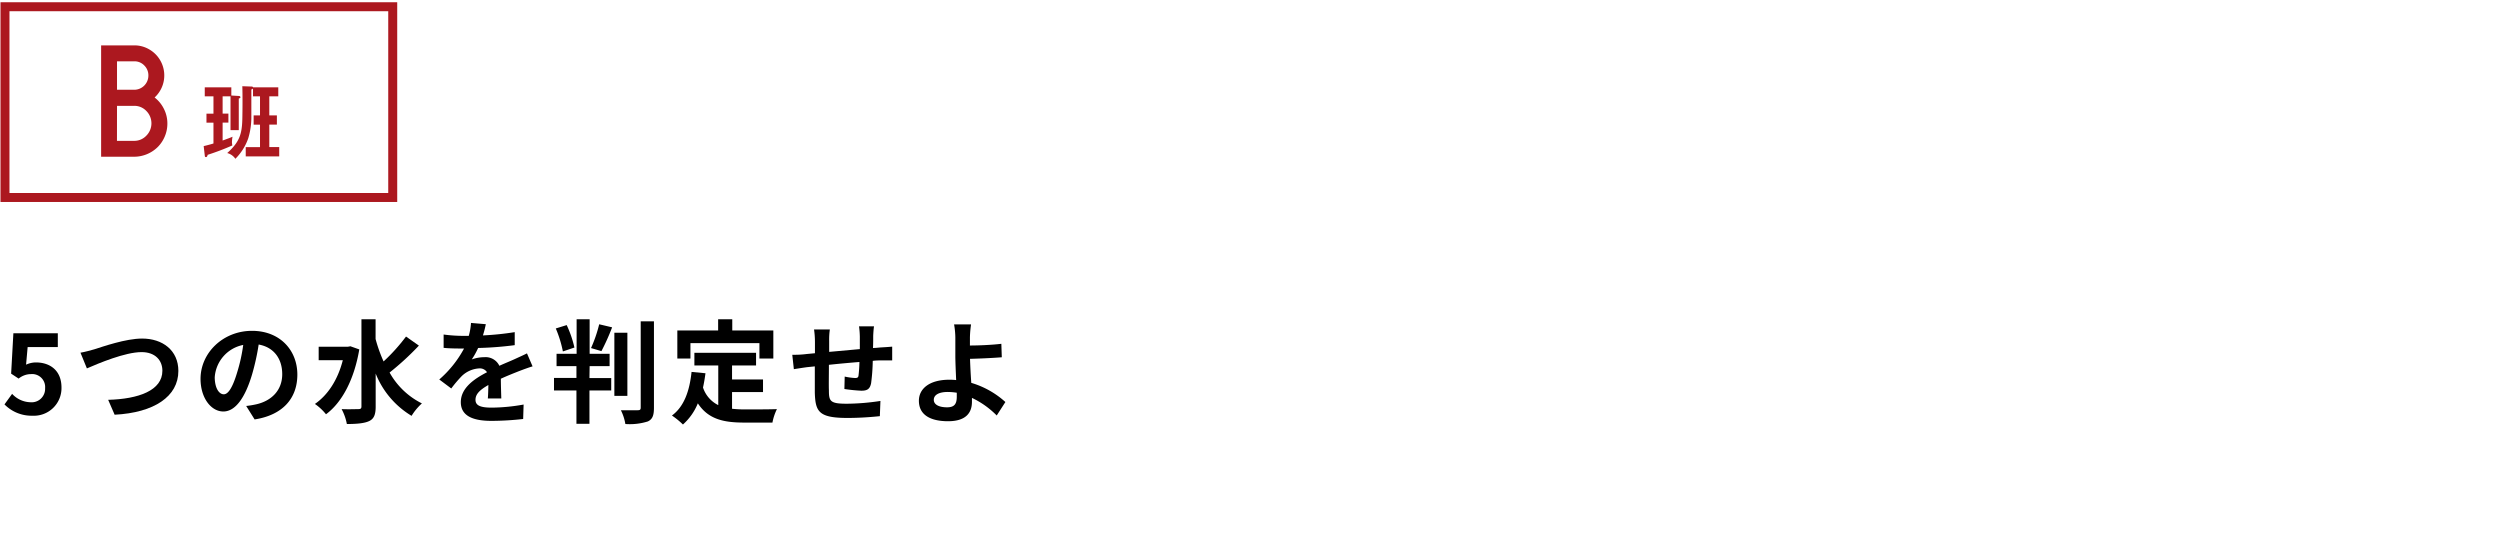 <svg xmlns="http://www.w3.org/2000/svg" viewBox="0 0 557 119">
  <defs>
    <style>
      .a {
        fill: #ac181f;
      }

      .b {
        fill: none;
      }
    </style>
  </defs>
  <g>
    <g>
      <path class="a" d="M86.5,2.5V43H2.11V2.5H86.5m2-2H.11V45H88.5V.5Z"/>
      <path class="a" d="M22.53,34.92V10.11h7.38a6.5,6.5,0,0,1,3.35.9,6.64,6.64,0,0,1,2.44,2.44,6.69,6.69,0,0,1-1.25,8.27,7.3,7.3,0,0,1,2.08,2.56,7.14,7.14,0,0,1,.76,3.26,7.24,7.24,0,0,1-.57,2.84,7.34,7.34,0,0,1-1.55,2.35,7.51,7.51,0,0,1-5.26,2.19ZM33.06,16.81a3.07,3.07,0,0,0-.92-2.23,3,3,0,0,0-2.23-.92H26.07V20h3.84a3.16,3.16,0,0,0,3.15-3.16Zm-7,14.57h3.84a3.66,3.66,0,0,0,2.71-1.16,3.9,3.9,0,0,0,0-5.49,3.65,3.65,0,0,0-2.71-1.15H26.07Z"/>
      <path class="a" d="M53.2,21.38c.12,0,.36.06.36.27s-.07.18-.36.31V29H51.36V21.46H49.6v3.85h1.29v2H49.6v4c1.44-.53,1.6-.58,2.21-.85a7.4,7.4,0,0,0-.13,1.13,3.63,3.63,0,0,0,.09.81,53.78,53.78,0,0,1-5.5,2.09c-.06.22-.13.51-.37.51s-.25-.13-.28-.38l-.24-2.07c.9-.2,2-.52,2.18-.58V27.33H46v-2h1.56V21.46H45.62v-2h5.92v1.82ZM56,19.28c.13,0,.4,0,.4.27s-.2.32-.4.39v6a16.19,16.19,0,0,1-.68,4.84,12,12,0,0,1-2.88,4.6,3.14,3.14,0,0,0-1.82-1.28c2.81-2.49,3.28-4.34,3.37-7.51.05-2.18.07-5.4,0-7.38Zm4,6.43h1.69v2.05H60v5h2.21v2.09H54.75V32.78h3.18v-5H56.51V25.71h1.42V21.46H56.37v-2H62v2H60Z"/>
    </g>
    <g>
      <path d="M1,90.1l1.7-2.35a5.72,5.72,0,0,0,4.07,1.87,3,3,0,0,0,3.28-3.14,2.89,2.89,0,0,0-3.13-3.13,4.41,4.41,0,0,0-2.77,1L2.48,83.25l.5-9h9.9v3.08H6.16l-.35,3.92A5.23,5.23,0,0,1,8,80.75c3.1,0,5.7,1.75,5.7,5.6a6.15,6.15,0,0,1-6.47,6.27A8.43,8.43,0,0,1,1,90.1Z"/>
      <path d="M21,77.83c1.92-.6,7-2.4,10.67-2.4,4.52,0,8.07,2.6,8.07,7.22,0,5.68-5.4,9.3-14.2,9.75L24.1,89.08C30.88,88.9,36.18,87,36.18,82.6c0-2.35-1.63-4.15-4.63-4.15-3.67,0-9.59,2.5-12.19,3.63l-1.43-3.5C18.86,78.43,20.11,78.08,21,77.83Z"/>
      <path d="M56.73,93.45l-1.88-3a19.7,19.7,0,0,0,2.33-.39c3.2-.75,5.7-3,5.7-6.7,0-3.45-1.88-6-5.25-6.6a51.46,51.46,0,0,1-1.5,6.77c-1.5,5-3.65,8.15-6.37,8.15s-5.08-3-5.08-7.27c0-5.78,5-10.7,11.47-10.7,6.2,0,10.1,4.3,10.1,9.75C66.25,88.75,63,92.47,56.73,93.45Zm-6.87-5.6c1,0,2-1.57,3-4.95a37.41,37.41,0,0,0,1.33-6.05,7.88,7.88,0,0,0-6.35,7.25C47.88,86.63,48.88,87.85,49.86,87.85Z"/>
      <path d="M80.05,77.85C78.9,84.63,76.16,89.7,72.63,92.3A11.47,11.47,0,0,0,70.16,90c2.9-2,5.1-5.37,6.22-9.75H71v-3h6.52l.55-.1ZM93.33,77a61.29,61.29,0,0,1-6.53,6A16.81,16.81,0,0,0,94,89.88a12.47,12.47,0,0,0-2.3,2.77,19.3,19.3,0,0,1-8-9.42V90.6c0,1.8-.4,2.7-1.42,3.2s-2.7.67-5,.67a11.35,11.35,0,0,0-1.17-3.32c1.65.07,3.22,0,3.75,0s.67-.18.67-.6V71.13h3.15v4.4a33.14,33.14,0,0,0,1.78,5,40.82,40.82,0,0,0,5-5.55Z"/>
      <path d="M107.6,74.73a63.24,63.24,0,0,0,7.08-.73l0,2.9a75.59,75.59,0,0,1-8.15.63,17.5,17.5,0,0,1-1.42,2.55,8.46,8.46,0,0,1,2.82-.5,3.39,3.39,0,0,1,3.33,1.92c1.3-.6,2.35-1,3.37-1.47s1.85-.83,2.78-1.3l1.25,2.9c-.8.22-2.13.72-3,1.05-1.12.45-2.55,1-4.07,1.7,0,1.4.07,3.25.1,4.4h-3c.07-.75.1-2,.12-3-1.87,1.07-2.87,2-2.87,3.3s1.17,1.74,3.62,1.74a41.32,41.32,0,0,0,7.1-.69l-.1,3.22a63.74,63.74,0,0,1-7.07.42c-3.93,0-6.82-1-6.82-4.17s3-5.2,5.84-6.67a1.91,1.91,0,0,0-1.75-.85,6.08,6.08,0,0,0-3.89,1.72,28.77,28.77,0,0,0-2.33,2.75l-2.67-2a24.44,24.44,0,0,0,5.52-6.9h-.32c-1,0-2.85,0-4.23-.15V74.53a32.64,32.64,0,0,0,4.4.3h1.2a13.62,13.62,0,0,0,.5-2.88l3.3.28A24.49,24.49,0,0,1,107.6,74.73Z"/>
      <path d="M131.33,84.23h4.85V87h-4.85v7.42h-2.9V87h-5v-2.8h5V81.58H124V78.83h4.47v-7.7h2.9v7.7h4.45v2.75h-4.45Zm-5.92-5.93a25.81,25.81,0,0,0-1.58-5.12l2.43-.75a24.38,24.38,0,0,1,1.72,5Zm6.27-.75a30.65,30.65,0,0,0,1.82-5.3l2.88.68a49.77,49.77,0,0,1-2.38,5.3Zm8.1,10.65h-2.9V74.13h2.9Zm5.92-16.6V90.85c0,1.75-.35,2.57-1.37,3.05a13.44,13.44,0,0,1-5,.57,10.67,10.67,0,0,0-1-3.07c1.62,0,3.22,0,3.75,0s.67-.15.67-.6V71.6Z"/>
      <path d="M163.1,91.07a25.83,25.83,0,0,0,2.85.15c1.35,0,5.48,0,7.15-.07a11.38,11.38,0,0,0-1,3H165.8c-4.6,0-8-.75-10.32-4.29a12.68,12.68,0,0,1-3.32,4.72,17.86,17.86,0,0,0-2.45-2c2.7-2,3.92-5.44,4.37-9.72l3.1.3c-.15,1.13-.33,2.18-.55,3.18a6.69,6.69,0,0,0,3.4,3.92V81.43h-5.32V78.6h13.74v2.83H163.1v3.12H170v2.8H163.1Zm-9.27-11.19h-2.92V73.63H160v-2.5h3.15v2.5h9.15v6.25H169.2V76.45H153.83Z"/>
      <path d="M194.55,74.83c0,1,0,1.87-.05,2.7.68,0,1.3-.1,1.88-.13s1.67-.1,2.4-.17V80.3c-.43,0-1.75,0-2.4,0s-1.2,0-1.93.1a42.91,42.91,0,0,1-.37,5c-.28,1.32-.9,1.65-2.18,1.65a36.18,36.18,0,0,1-3.77-.38l.07-2.77a13.74,13.74,0,0,0,2.3.32c.5,0,.73-.1.78-.57a29.07,29.07,0,0,0,.2-3c-2.23.18-4.68.4-6.8.63,0,2.3-.05,4.6,0,5.67,0,2.45.27,3,4,3a51.23,51.23,0,0,0,7.48-.62l-.13,3.39a70.62,70.62,0,0,1-7.12.4c-6.47,0-7.25-1.35-7.37-5.67,0-1.07,0-3.5,0-5.82l-1.67.17c-.8.1-2.35.35-3,.45l-.35-3.2c.72,0,1.87,0,3.15-.17l1.9-.18V76.18a20.07,20.07,0,0,0-.2-2.78h3.52a16,16,0,0,0-.15,2.6c0,.58,0,1.43,0,2.4l6.83-.62V75a19.9,19.9,0,0,0-.18-2.3h3.35C194.65,73.05,194.58,74.15,194.55,74.83Z"/>
      <path d="M216.1,75.15c0,.58,0,1.18,0,1.83,2,0,4.92-.13,7-.38l.1,3c-2.1.17-5.05.3-7.08.35.05,1.5.15,3.5.28,5.35a19.64,19.64,0,0,1,7.6,4.27l-1.93,3a19.46,19.46,0,0,0-5.52-3.92c0,.32,0,.63,0,.87,0,2.23-1.12,4.33-5.32,4.33-3.57,0-6.5-1.18-6.5-4.57,0-2.6,2.23-4.68,6.82-4.68a14.36,14.36,0,0,1,1.48.08c-.08-1.95-.18-4.08-.18-5.4,0-1.53,0-3,0-4.08a17.91,17.91,0,0,0-.28-2.92h3.78A23.9,23.9,0,0,0,216.1,75.15ZM211,90.75c1.6,0,2.17-.7,2.17-2.37,0-.23,0-.53,0-.88a13.61,13.61,0,0,0-2-.17c-2,0-3.12.67-3.12,1.75S209.23,90.75,211,90.75Z"/>
    </g>
    <rect class="b" width="557" height="119"/>
  </g>
</svg>
